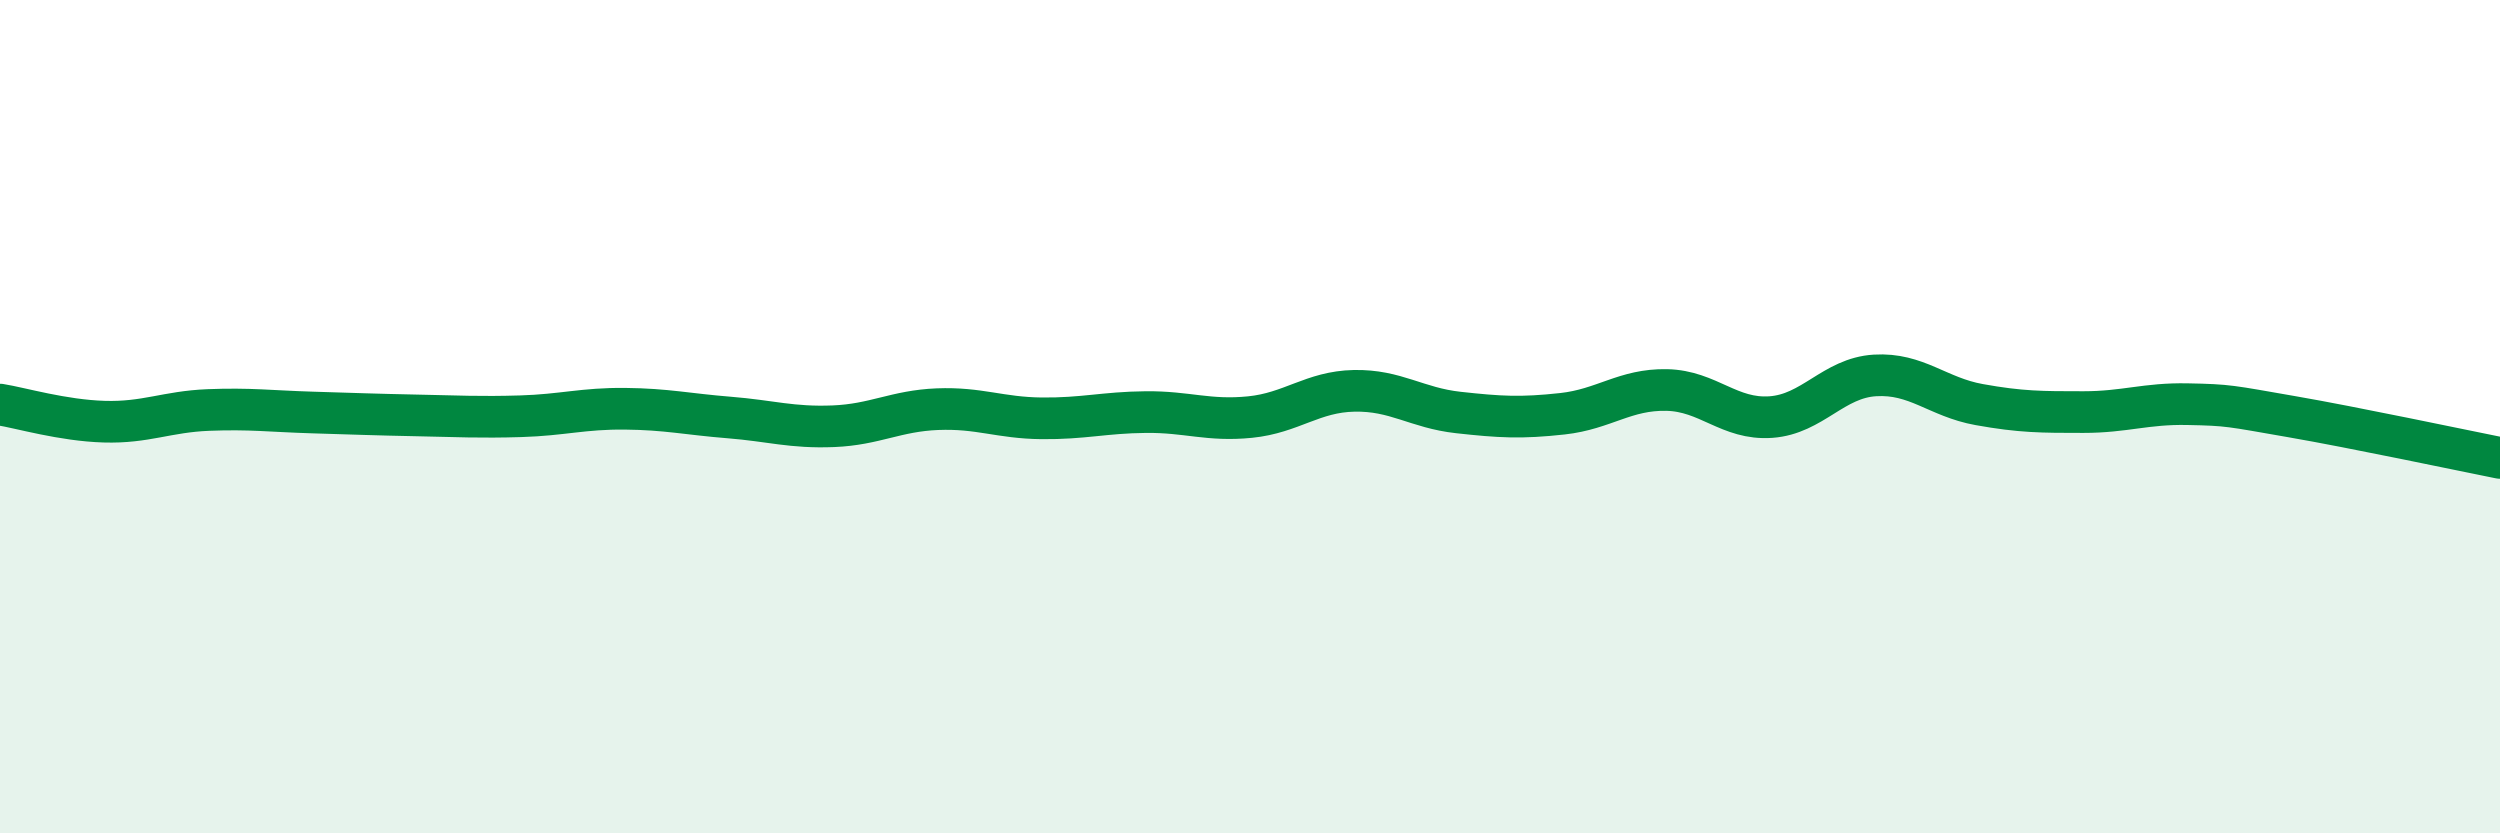 
    <svg width="60" height="20" viewBox="0 0 60 20" xmlns="http://www.w3.org/2000/svg">
      <path
        d="M 0,9.71 C 0.5,9.79 1.5,10.09 2.5,10.12 C 3.5,10.15 4,9.88 5,9.84 C 6,9.8 6.5,9.87 7.5,9.9 C 8.5,9.93 9,9.95 10,9.97 C 11,9.99 11.5,10.02 12.5,9.99 C 13.5,9.96 14,9.8 15,9.81 C 16,9.82 16.5,9.94 17.5,10.02 C 18.5,10.1 19,10.27 20,10.23 C 21,10.19 21.5,9.86 22.5,9.82 C 23.5,9.78 24,10.03 25,10.04 C 26,10.05 26.5,9.9 27.5,9.89 C 28.5,9.88 29,10.11 30,10.01 C 31,9.91 31.5,9.4 32.5,9.38 C 33.5,9.36 34,9.79 35,9.9 C 36,10.01 36.5,10.04 37.5,9.93 C 38.5,9.82 39,9.34 40,9.36 C 41,9.38 41.5,10.08 42.5,10.01 C 43.5,9.94 44,9.07 45,9.01 C 46,8.95 46.5,9.53 47.5,9.71 C 48.5,9.89 49,9.89 50,9.89 C 51,9.89 51.5,9.68 52.5,9.7 C 53.5,9.72 53.5,9.74 55,10 C 56.5,10.26 59,10.79 60,10.99L60 20L0 20Z"
        fill="#008740"
        opacity="0.1"
        stroke-linecap="round"
        stroke-linejoin="round"
      />
      <path
        d="M 0,9.71 C 0.5,9.79 1.5,10.09 2.5,10.12 C 3.5,10.15 4,9.88 5,9.84 C 6,9.8 6.5,9.87 7.5,9.9 C 8.5,9.93 9,9.95 10,9.97 C 11,9.99 11.5,10.02 12.5,9.99 C 13.5,9.96 14,9.8 15,9.81 C 16,9.82 16.5,9.94 17.5,10.02 C 18.5,10.1 19,10.27 20,10.23 C 21,10.19 21.5,9.86 22.5,9.82 C 23.5,9.78 24,10.03 25,10.04 C 26,10.05 26.5,9.9 27.5,9.89 C 28.5,9.88 29,10.11 30,10.01 C 31,9.91 31.5,9.4 32.5,9.38 C 33.5,9.36 34,9.79 35,9.9 C 36,10.01 36.5,10.04 37.5,9.93 C 38.5,9.82 39,9.34 40,9.36 C 41,9.38 41.5,10.08 42.5,10.01 C 43.5,9.94 44,9.07 45,9.01 C 46,8.95 46.5,9.53 47.5,9.71 C 48.5,9.89 49,9.89 50,9.89 C 51,9.89 51.5,9.68 52.5,9.7 C 53.5,9.72 53.5,9.74 55,10 C 56.5,10.26 59,10.79 60,10.99"
        stroke="#008740"
        stroke-width="1"
        fill="none"
        stroke-linecap="round"
        stroke-linejoin="round"
      />
    </svg>
  
